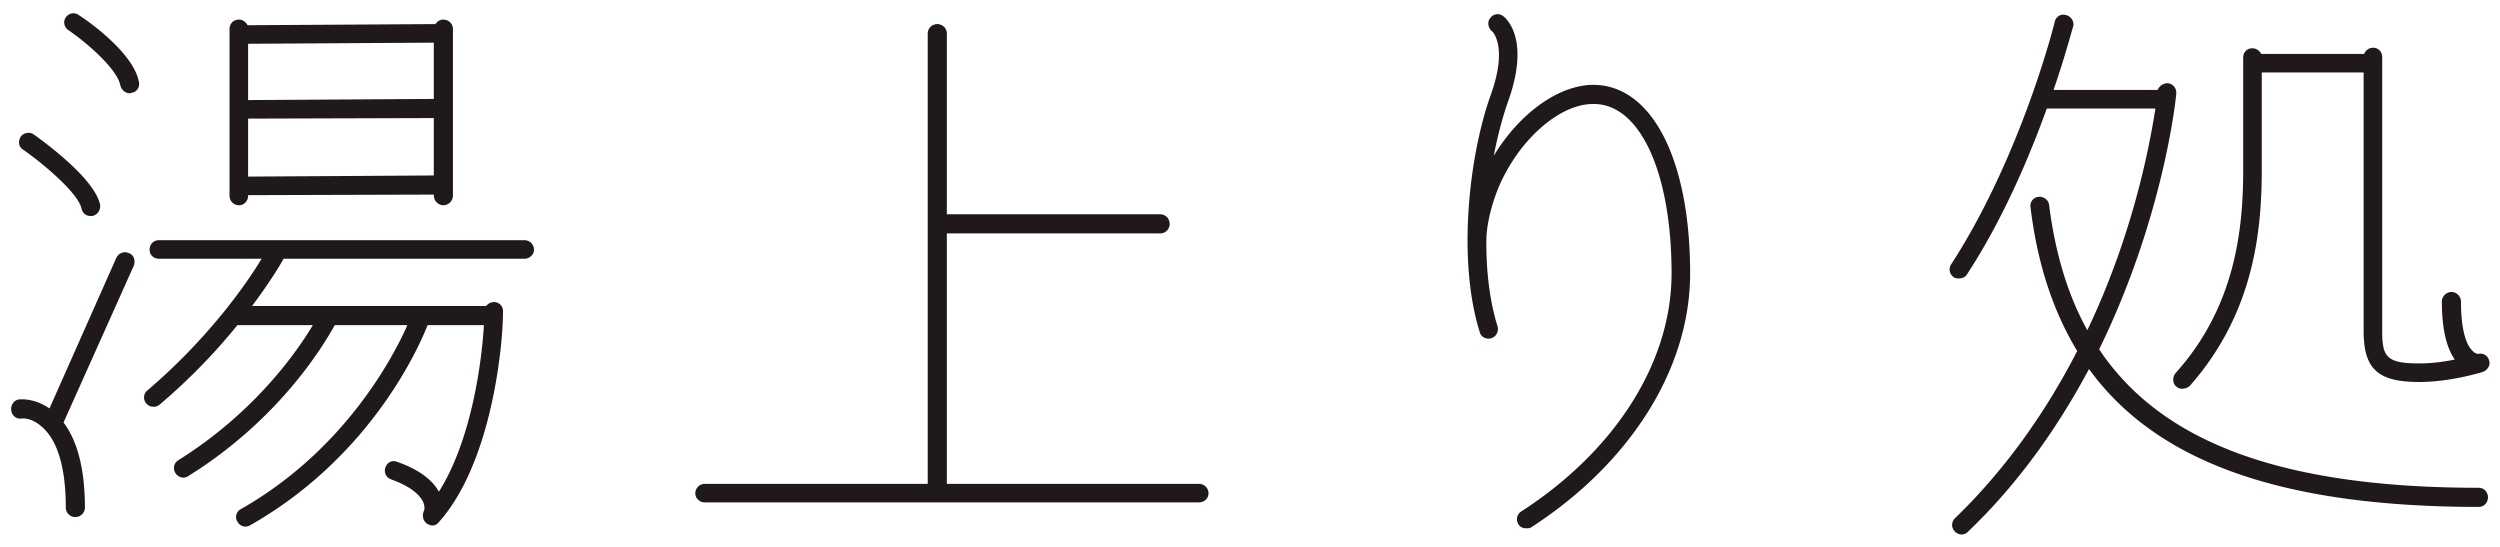 <svg xmlns="http://www.w3.org/2000/svg" width="160" height="35" viewBox="0 0 160 35"><path fill="#1f1919" d="M158.907 23.799c-.108.036-2.089.648-4.069.648-2.666 0-3.566-.828-3.566-3.277V4.639h-6.519v6.195c0 4.069-.54 9.255-4.609 13.865-.145.108-.289.18-.469.18a.541.541 0 0 1-.396-.144c-.252-.216-.252-.612-.036-.864 3.818-4.25 4.322-9.184 4.322-13.037V3.667c0-.325.252-.577.576-.577.252 0 .468.144.576.36h6.591a.617.617 0 0 1 .576-.396c.288 0 .577.216.577.613V21.17c0 1.656.252 2.089 2.377 2.089.792 0 1.62-.108 2.268-.252-.54-.757-.828-2.017-.828-3.71a.63.63 0 0 1 .612-.612c.325 0 .613.288.613.612 0 2.161.468 2.917.756 3.169.108.144.288.18.36.18a.569.569 0 0 1 .684.433c.108.288-.108.612-.396.72zm-.252 7.419c.324 0 .576.288.576.612s-.252.612-.576.612c-12.497 0-20.6-2.809-24.958-8.823-1.909 3.565-4.394 7.203-7.743 10.408a.578.578 0 0 1-.396.18.597.597 0 0 1-.433-.18.588.588 0 0 1 0-.864c3.422-3.314 5.943-7.059 7.816-10.697-1.549-2.557-2.557-5.618-2.99-9.219a.574.574 0 0 1 .505-.649c.36-.036.648.216.684.504.396 3.098 1.188 5.763 2.449 8.032 2.953-6.195 3.997-11.885 4.358-14.19h-6.951c-1.117 3.097-2.809 7.095-5.114 10.624-.108.18-.324.252-.505.252-.108 0-.216 0-.324-.072-.288-.18-.36-.576-.18-.828 4.466-6.879 6.627-15.45 6.627-15.522.072-.324.396-.541.72-.433.324.073.54.397.468.721-.036.036-.432 1.656-1.26 4.069h6.663a.711.711 0 0 1 .648-.432.615.615 0 0 1 .54.685c0 .108-.756 7.815-4.934 16.35 4.07 6.087 11.957 8.86 24.31 8.86zm-60.967 2.593c-.216 0-.396-.072-.504-.252a.588.588 0 0 1 .18-.828c6.015-3.89 9.616-9.544 9.616-15.235 0-6.446-2.017-10.84-4.97-10.84h-.072c-2.125 0-4.79 2.305-6.086 5.474-.361.936-.649 1.945-.721 3.025-.036 2.017.18 4.034.721 5.763.072.288-.108.648-.397.72-.072.036-.144.036-.18.036-.252 0-.504-.144-.576-.432-1.44-4.61-.684-11.309.72-15.198 1.117-3.134.072-4.07.036-4.07-.216-.216-.288-.576-.072-.828a.575.575 0 0 1 .829-.108c.18.144 1.728 1.44.324 5.402-.36 1.008-.684 2.233-.936 3.529 1.656-2.737 4.177-4.538 6.374-4.538h.072c3.71.072 6.123 4.826 6.123 12.065 0 6.087-3.818 12.137-10.156 16.243-.109.072-.217.072-.325.072zm-20.955-1.657H45.112c-.324 0-.612-.252-.612-.576 0-.36.288-.612.612-.612h14.262V2.154c0-.36.288-.612.612-.612s.612.252.612.612v11.561h13.65c.36 0 .612.288.612.612a.607.607 0 0 1-.612.612h-13.65v16.027h16.135c.324 0 .612.252.612.612 0 .324-.288.576-.612.576zM33.562 16.56H18.148c-.288.54-.973 1.621-2.017 3.025h14.982a.63.63 0 0 1 .504-.252c.324 0 .576.252.576.576 0 2.341-.756 9.76-4.105 13.506a.513.513 0 0 1-.432.216c-.108 0-.252-.072-.325-.108-.252-.18-.324-.504-.216-.792.072-.109.072-.361-.036-.613-.18-.36-.648-.936-2.052-1.44a.588.588 0 0 1-.361-.757c.108-.324.433-.504.757-.36 1.332.468 2.233 1.117 2.665 1.909 2.053-3.241 2.737-8.175 2.881-10.66h-3.602c-.684 1.728-3.817 8.535-11.38 12.821a.678.678 0 0 1-.288.072.584.584 0 0 1-.505-.324c-.18-.252-.072-.648.217-.793 6.59-3.745 9.724-9.652 10.66-11.776h-4.646c-.72 1.296-3.529 6.014-9.364 9.652a.58.58 0 0 1-.324.108.619.619 0 0 1-.504-.289.588.588 0 0 1 .18-.828c4.898-3.061 7.599-6.951 8.607-8.643h-4.826a38.12 38.12 0 0 1-4.97 5.078.541.541 0 0 1-.396.144.58.58 0 0 1-.468-.216.58.58 0 0 1 .072-.829c3.89-3.313 6.339-6.806 7.311-8.427h-6.555c-.36 0-.612-.252-.612-.576 0-.361.252-.613.612-.613h23.374c.324 0 .612.252.612.613 0 .324-.288.576-.612.576zm-5.186-3.422a.63.63 0 0 1-.612-.612v-.072l-11.885.036v.036c0 .324-.252.612-.576.612a.607.607 0 0 1-.613-.612V1.866c0-.36.252-.612.613-.612.216 0 .432.144.54.36l12.029-.072a.575.575 0 0 1 .504-.288c.324 0 .612.252.612.612v10.66a.63.63 0 0 1-.612.612zM27.764 2.73l-11.885.072v3.602l11.885-.072V2.73zm0 4.826l-11.885.036v3.71l11.885-.072V7.556zM8.316 5.972c-.288 0-.541-.217-.613-.505-.216-1.08-2.16-2.737-3.313-3.529a.588.588 0 0 1-.18-.828c.18-.253.54-.361.828-.145.36.217 3.494 2.341 3.854 4.286.072.324-.144.648-.468.685-.036 0-.072.036-.108.036zm-2.413 7.851h-.108c-.288 0-.505-.18-.577-.468-.18-.937-2.305-2.774-3.745-3.782-.288-.18-.324-.54-.144-.828.18-.252.576-.324.828-.144.648.468 3.89 2.809 4.25 4.501.036.325-.144.649-.504.721zM3.166 26.14l4.285-9.652c.144-.288.505-.432.793-.288.324.108.432.468.324.792L4.066 27.04c.9 1.189 1.368 3.025 1.368 5.438a.607.607 0 0 1-.612.613.607.607 0 0 1-.612-.613c0-3.133-.792-4.501-1.477-5.114-.576-.54-1.116-.612-1.368-.576-.36.036-.612-.216-.648-.54-.036-.324.18-.648.504-.684.432-.036 1.152.036 1.945.576z"/></svg>